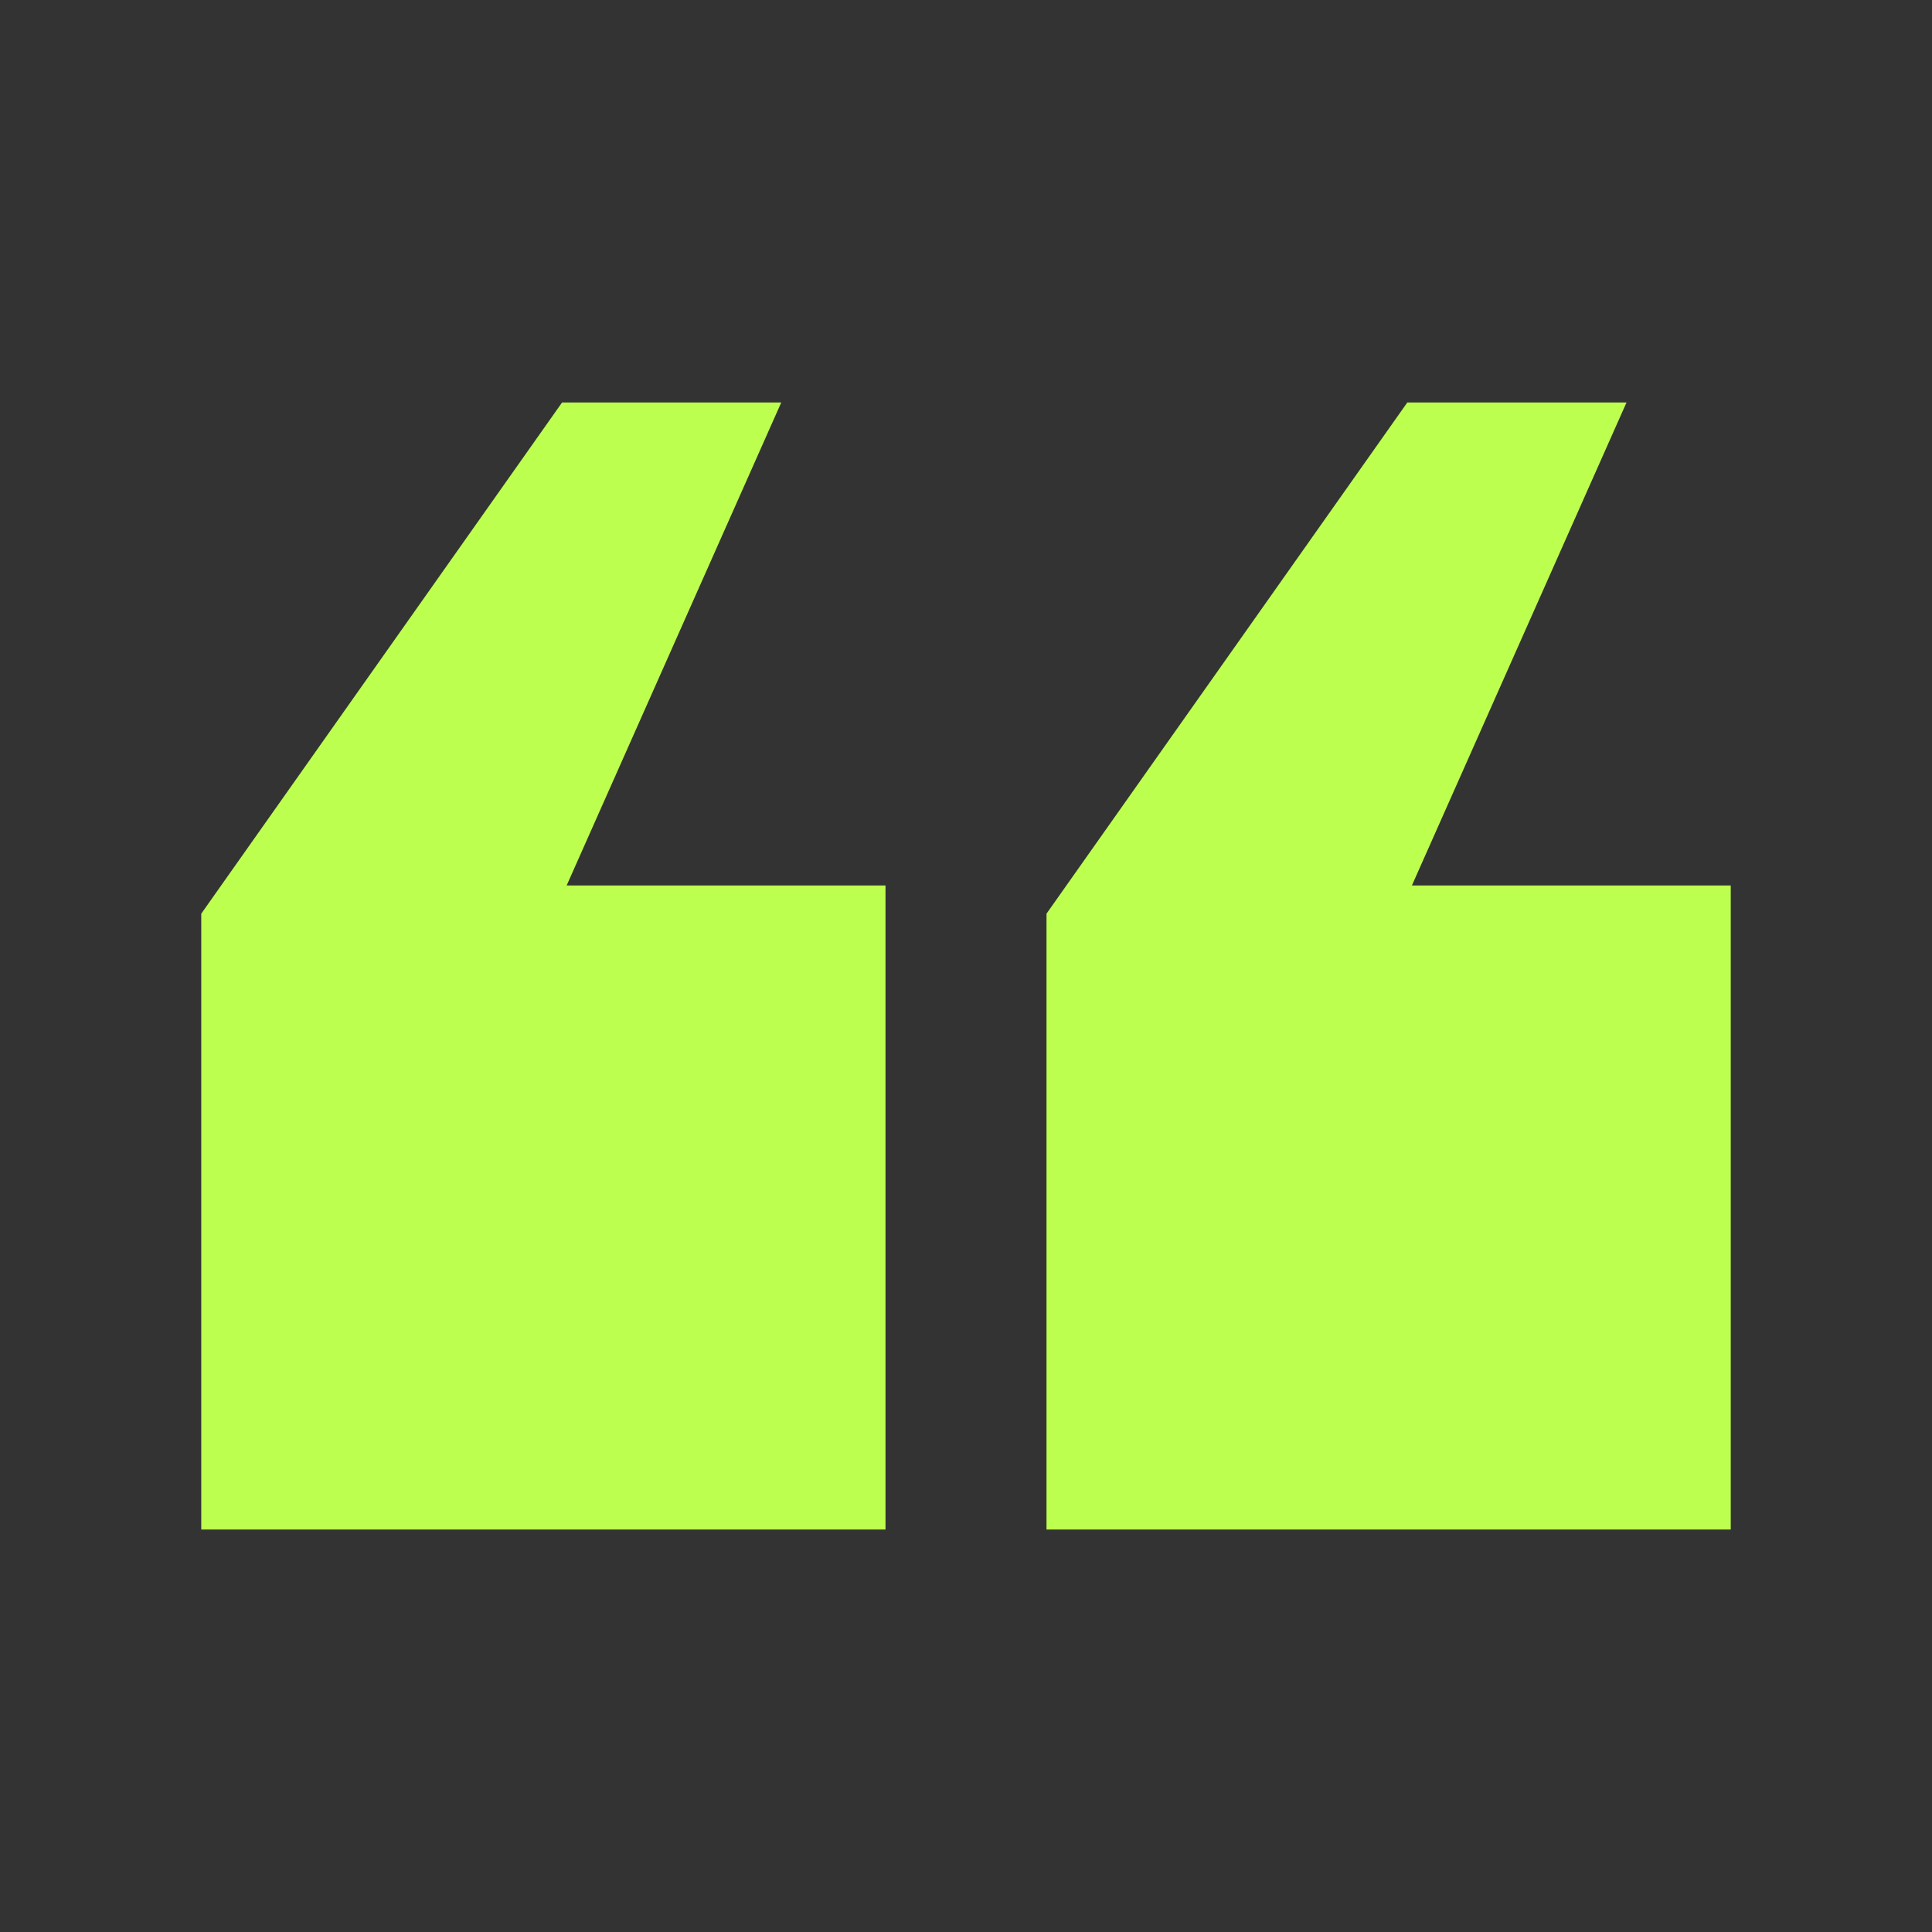 <?xml version="1.0" encoding="UTF-8"?> <svg xmlns="http://www.w3.org/2000/svg" width="24" height="24" viewBox="0 0 24 24" fill="none"><rect x="0" y="0" width="24" height="24" fill="#333333" stroke="none"/><path d="M21.5 19L13 19L13 11.35L17.482 5L20.205 5L17.539 11L21.5 11L21.5 19ZM11 19L2.5 19L2.5 11.35L6.982 5L9.705 5L7.039 11L11 11L11 19Z" fill="#BDFF4F"></path></svg> 